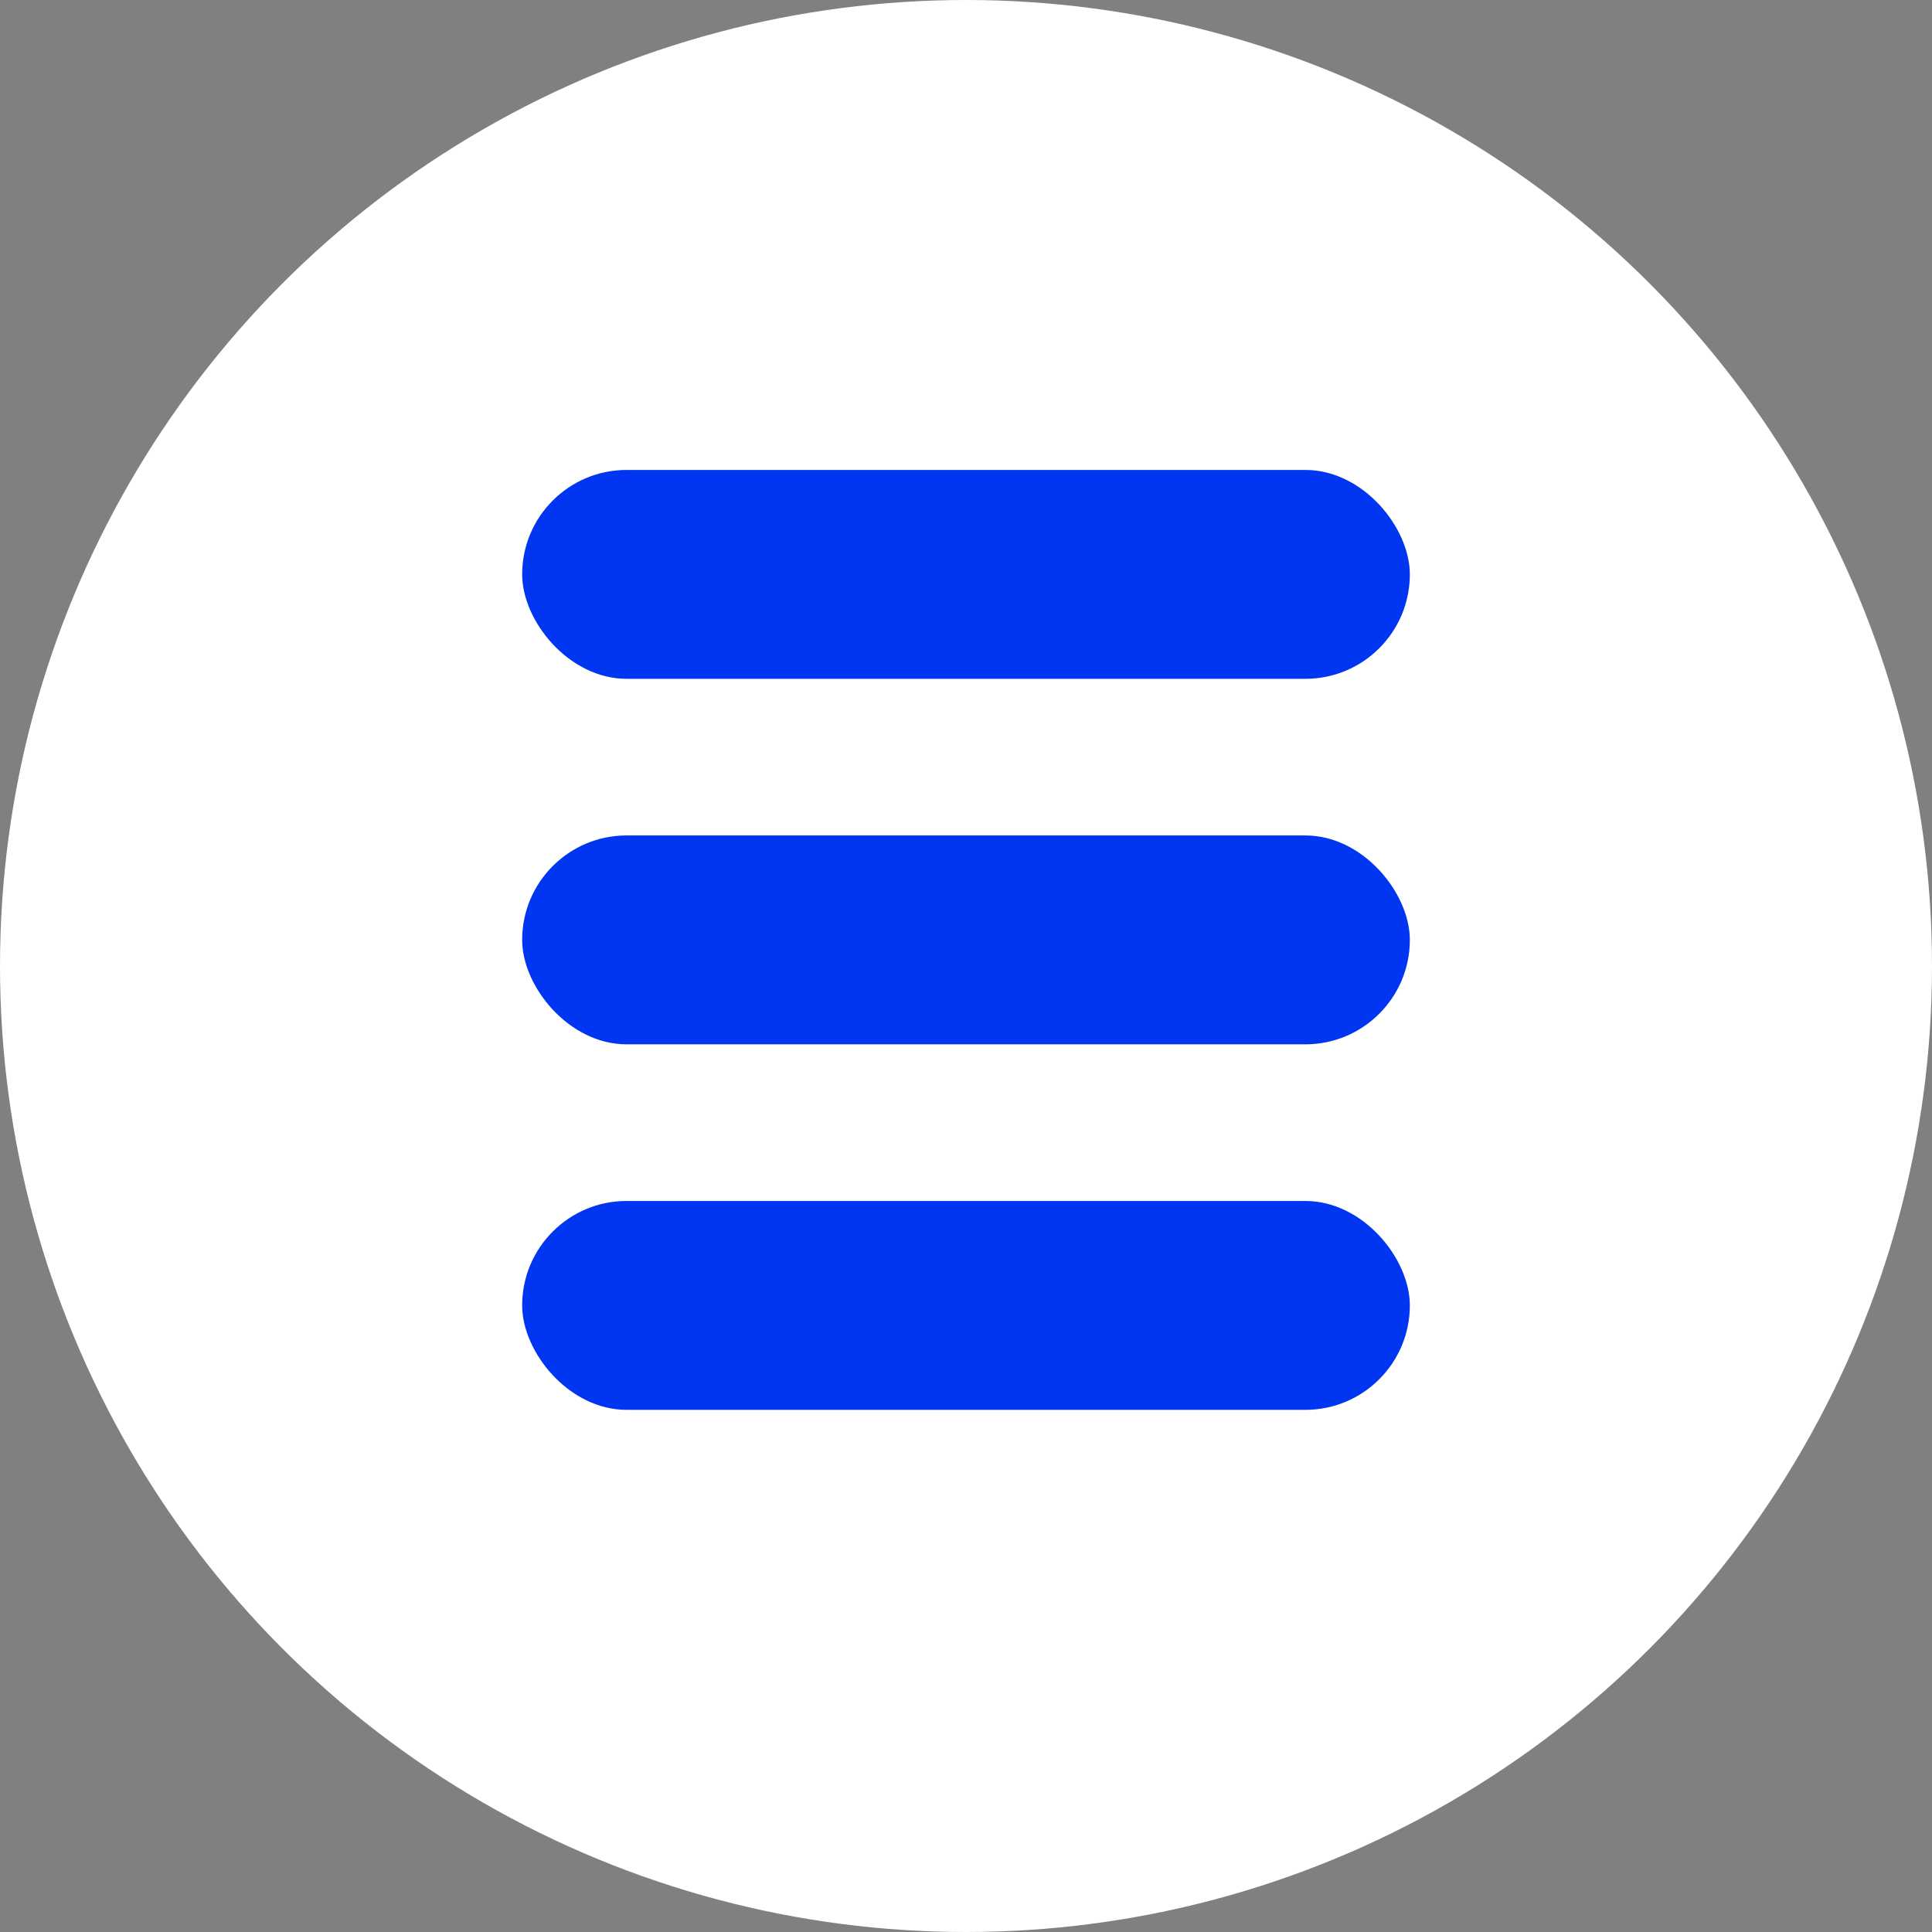 <svg width="37" height="37" viewBox="0 0 37 37" fill="none" xmlns="http://www.w3.org/2000/svg">
<rect x="0" y="0" width="37" height="37" fill="#808080" stroke="none"/>
<circle cx="18.5" cy="18.5" r="18.5" fill="white"/>
<rect x="10" y="16" width="17" height="4" rx="2" fill="#0035F1"/>
<rect x="10" y="23" width="17" height="4" rx="2" fill="#0035F1"/>
<rect x="10" y="9" width="17" height="4" rx="2" fill="#0035F1"/>
</svg>

